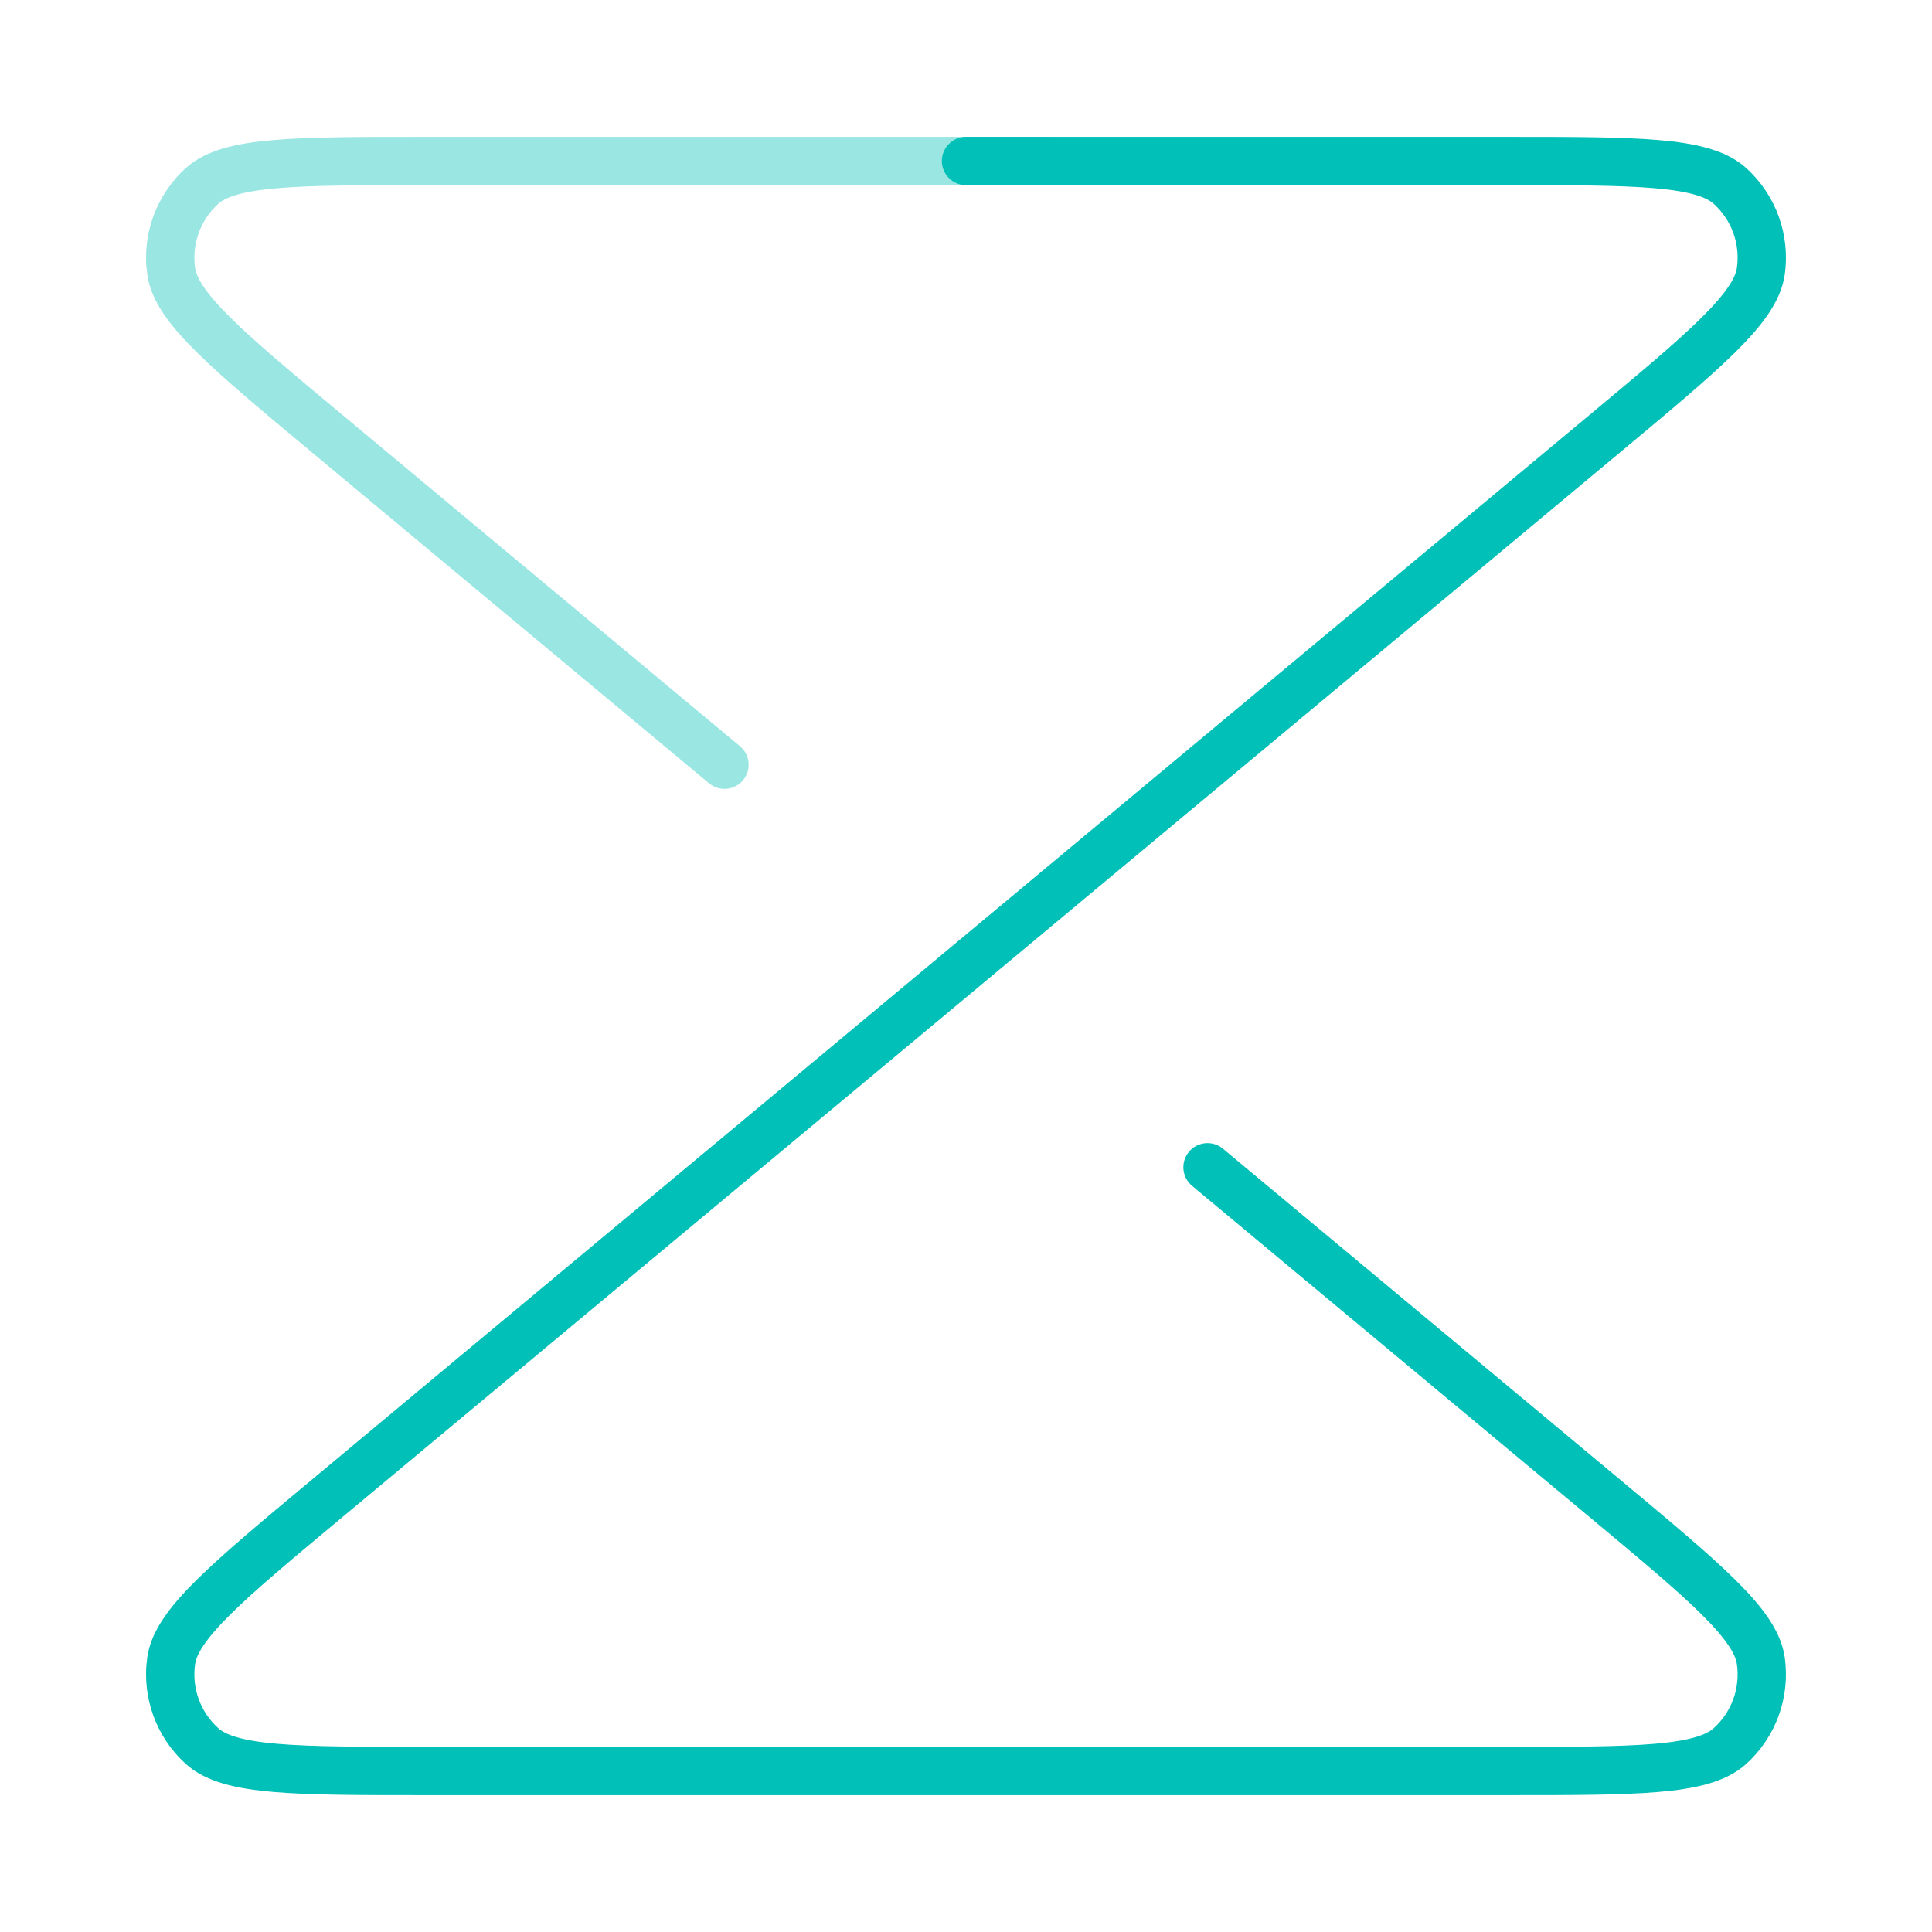 <svg width="60" height="60" viewBox="0 0 60 60" fill="none" xmlns="http://www.w3.org/2000/svg">
<path opacity="0.4" fill-rule="evenodd" clip-rule="evenodd" d="M13.218 4.25H13.258H30H32.5C32.914 4.25 33.25 4.586 33.25 5C33.25 5.414 32.914 5.75 32.5 5.75H30H13.258C11.202 5.75 9.709 5.751 8.621 5.844C7.496 5.94 7.005 6.126 6.779 6.329C6.223 6.831 5.953 7.577 6.059 8.318C6.102 8.619 6.361 9.077 7.163 9.871C7.939 10.639 9.085 11.595 10.665 12.911L21.48 21.924L22.98 23.174C23.298 23.439 23.341 23.912 23.076 24.23C22.811 24.548 22.338 24.591 22.02 24.326L20.52 23.076L9.705 14.064L9.674 14.038C8.132 12.753 6.935 11.756 6.108 10.937C5.301 10.139 4.694 9.372 4.574 8.531C4.397 7.295 4.847 6.052 5.774 5.216C6.405 4.647 7.362 4.446 8.493 4.349C9.653 4.25 11.21 4.25 13.218 4.25Z" fill="#00C0B7"/>
<path fill-rule="evenodd" clip-rule="evenodd" d="M51.379 5.844C50.291 5.751 48.798 5.75 46.742 5.75H31.25H30C29.586 5.75 29.25 5.414 29.25 5C29.25 4.586 29.586 4.25 30 4.25H31.25H46.742H46.782C48.79 4.25 50.347 4.25 51.507 4.349C52.638 4.446 53.595 4.647 54.226 5.216C55.153 6.052 55.603 7.295 55.426 8.531C55.306 9.372 54.699 10.139 53.892 10.937C53.065 11.756 51.868 12.753 50.326 14.038L50.295 14.064L10.665 47.089C9.085 48.405 7.939 49.361 7.163 50.129C6.361 50.923 6.102 51.381 6.059 51.682C5.953 52.423 6.223 53.169 6.779 53.67C7.005 53.874 7.496 54.06 8.621 54.156C9.709 54.249 11.202 54.25 13.258 54.25H46.742C48.798 54.25 50.291 54.249 51.379 54.156C52.504 54.06 52.995 53.874 53.221 53.67C53.777 53.169 54.047 52.423 53.941 51.682C53.898 51.381 53.639 50.923 52.837 50.129C52.061 49.361 50.915 48.405 49.335 47.089L38.52 38.076L37.02 36.826C36.702 36.561 36.659 36.088 36.924 35.77C37.189 35.452 37.662 35.409 37.98 35.674L39.48 36.924L50.295 45.936L50.326 45.962C51.868 47.248 53.065 48.244 53.892 49.063C54.699 49.861 55.306 50.628 55.426 51.469C55.603 52.705 55.153 53.948 54.226 54.784C53.595 55.353 52.638 55.554 51.507 55.651C50.347 55.75 48.79 55.75 46.782 55.75H46.742H13.258H13.218C11.21 55.75 9.653 55.75 8.493 55.651C7.362 55.554 6.405 55.353 5.774 54.784C4.847 53.948 4.397 52.705 4.574 51.469C4.694 50.628 5.301 49.861 6.108 49.063C6.935 48.244 8.132 47.247 9.674 45.962L9.705 45.936L49.335 12.911C50.915 11.595 52.061 10.639 52.837 9.871C53.639 9.077 53.898 8.619 53.941 8.318C54.047 7.577 53.777 6.831 53.221 6.329C52.995 6.126 52.504 5.94 51.379 5.844Z" fill="#00C0B7"/>
</svg>

